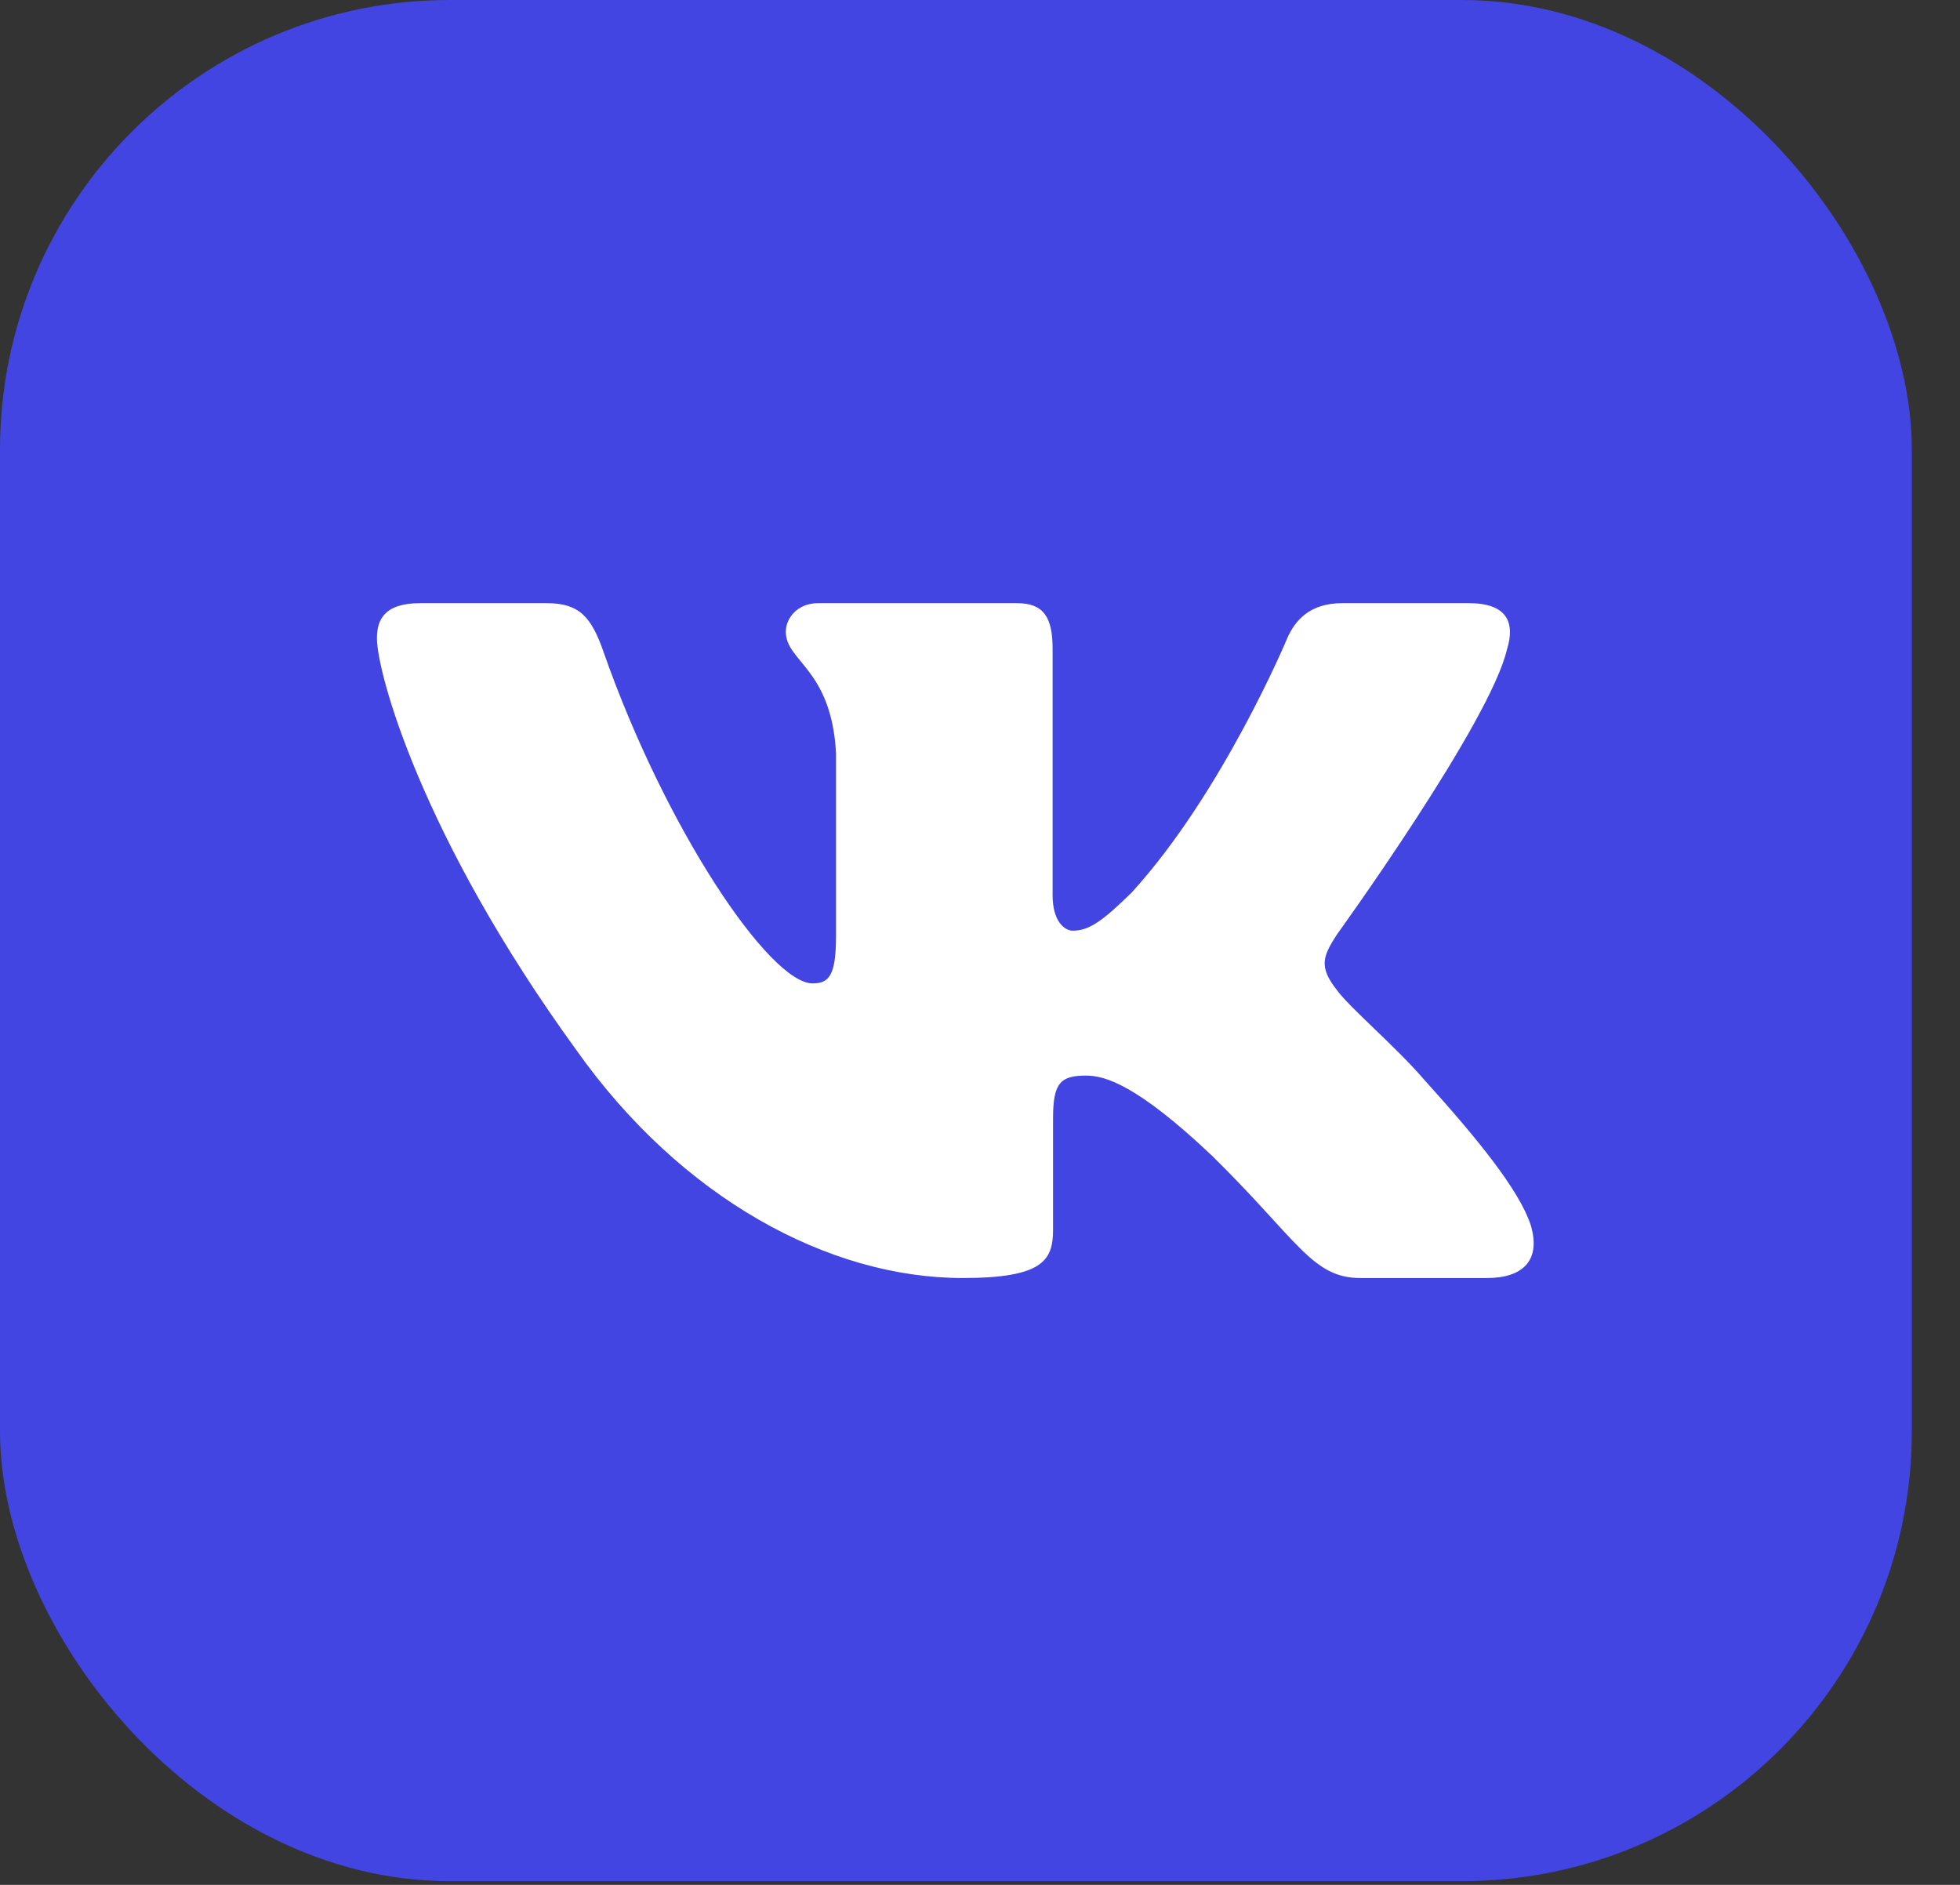 <?xml version="1.0" encoding="UTF-8"?> <svg xmlns="http://www.w3.org/2000/svg" width="26" height="25" viewBox="0 0 26 25" fill="none"><rect x="0" y="0" width="26" height="25" fill="#333333" stroke="none"/><rect width="25.361" height="24.951" rx="5.967" fill="#4245E2"></rect><path fill-rule="evenodd" clip-rule="evenodd" d="M19.993 8.606C20.099 8.257 19.993 8 19.484 8H17.806C17.379 8 17.182 8.222 17.075 8.467C17.075 8.467 16.222 10.51 15.013 11.837C14.621 12.222 14.444 12.344 14.23 12.344C14.123 12.344 13.963 12.222 13.963 11.873V8.606C13.963 8.187 13.845 8 13.49 8H10.851C10.584 8 10.424 8.194 10.424 8.379C10.424 8.776 11.028 8.868 11.09 9.986V12.414C11.09 12.947 10.993 13.043 10.779 13.043C10.21 13.043 8.826 10.99 8.004 8.641C7.845 8.184 7.684 8 7.255 8H5.575C5.096 8 5 8.222 5 8.467C5 8.903 5.569 11.069 7.65 13.934C9.037 15.89 10.991 16.951 12.77 16.951C13.837 16.951 13.969 16.715 13.969 16.31V14.831C13.969 14.36 14.07 14.266 14.408 14.266C14.657 14.266 15.084 14.388 16.08 15.331C17.218 16.45 17.405 16.951 18.046 16.951H19.724C20.204 16.951 20.444 16.715 20.306 16.25C20.154 15.787 19.61 15.115 18.89 14.318C18.498 13.864 17.912 13.375 17.733 13.13C17.485 12.816 17.555 12.676 17.733 12.397C17.733 12.397 19.779 9.567 19.992 8.606" fill="white"></path></svg> 